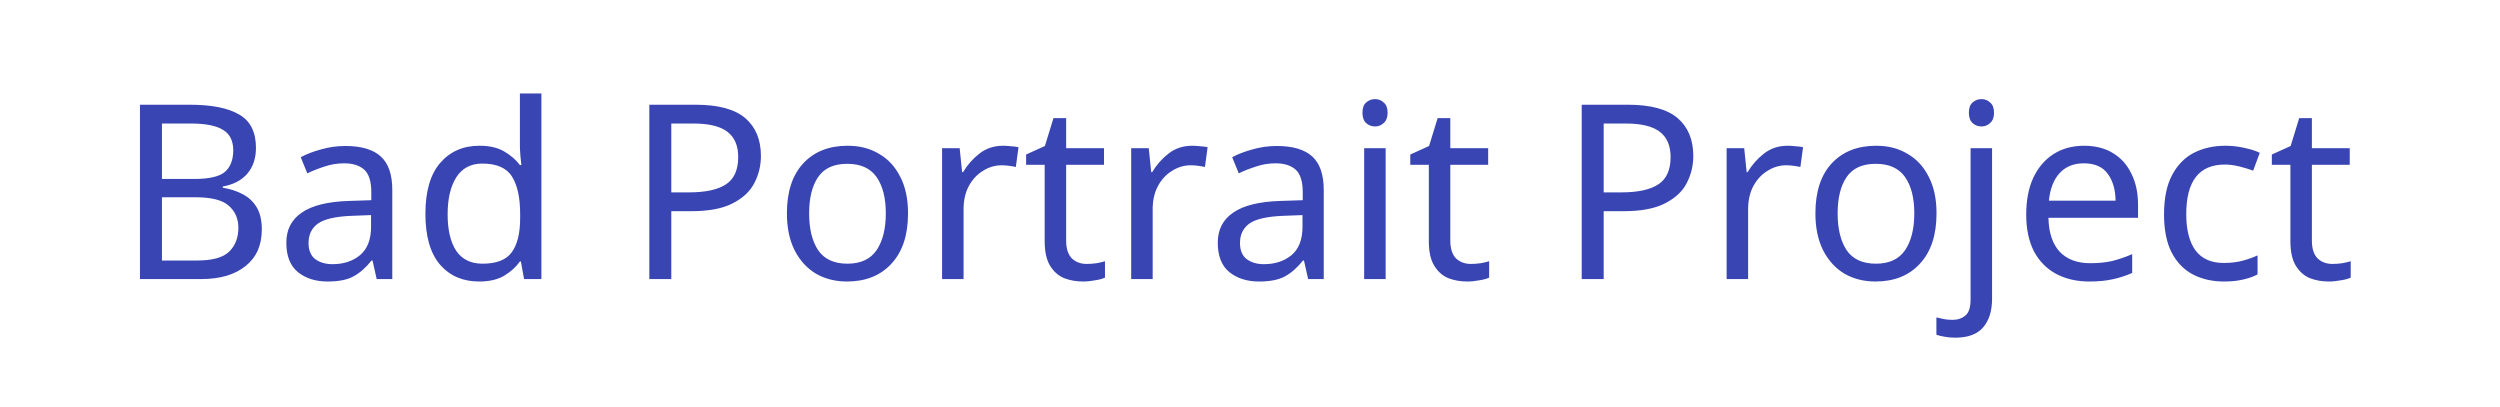 <svg width="215" height="35" viewBox="0 0 215 35" fill="none" xmlns="http://www.w3.org/2000/svg">
<g clip-path="url(#clip0)">
<path d="M12.037 9.006H16.321C18.197 9.006 19.611 9.286 20.563 9.846C21.529 10.392 22.012 11.351 22.012 12.723C22.012 13.605 21.767 14.34 21.277 14.928C20.787 15.502 20.08 15.873 19.156 16.041V16.146C19.786 16.244 20.353 16.426 20.857 16.692C21.375 16.958 21.781 17.336 22.075 17.826C22.369 18.316 22.516 18.953 22.516 19.737C22.516 21.095 22.047 22.145 21.109 22.887C20.185 23.629 18.918 24 17.308 24H12.037V9.006ZM13.927 15.39H16.699C17.987 15.39 18.869 15.187 19.345 14.781C19.821 14.361 20.059 13.745 20.059 12.933C20.059 12.107 19.765 11.519 19.177 11.169C18.603 10.805 17.679 10.623 16.405 10.623H13.927V15.39ZM13.927 16.965V22.404H16.951C18.281 22.404 19.205 22.145 19.723 21.627C20.241 21.109 20.5 20.43 20.5 19.59C20.5 18.806 20.227 18.176 19.681 17.7C19.149 17.21 18.19 16.965 16.804 16.965H13.927ZM29.706 12.555C31.078 12.555 32.093 12.856 32.751 13.458C33.409 14.06 33.738 15.019 33.738 16.335V24H32.394L32.037 22.404H31.953C31.463 23.02 30.945 23.475 30.399 23.769C29.867 24.063 29.125 24.21 28.173 24.21C27.151 24.21 26.304 23.944 25.632 23.412C24.96 22.866 24.624 22.019 24.624 20.871C24.624 19.751 25.065 18.89 25.947 18.288C26.829 17.672 28.187 17.336 30.021 17.28L31.932 17.217V16.545C31.932 15.607 31.729 14.956 31.323 14.592C30.917 14.228 30.343 14.046 29.601 14.046C29.013 14.046 28.453 14.137 27.921 14.319C27.389 14.487 26.892 14.683 26.43 14.907L25.863 13.521C26.353 13.255 26.934 13.031 27.606 12.849C28.278 12.653 28.978 12.555 29.706 12.555ZM31.911 18.498L30.252 18.561C28.852 18.617 27.879 18.841 27.333 19.233C26.801 19.625 26.535 20.178 26.535 20.892C26.535 21.522 26.724 21.984 27.102 22.278C27.494 22.572 27.991 22.719 28.593 22.719C29.545 22.719 30.336 22.46 30.966 21.942C31.596 21.41 31.911 20.598 31.911 19.506V18.498ZM41.205 24.21C39.805 24.21 38.685 23.727 37.845 22.761C37.005 21.781 36.585 20.325 36.585 18.393C36.585 16.461 37.005 15.005 37.845 14.025C38.699 13.031 39.826 12.534 41.226 12.534C42.094 12.534 42.801 12.695 43.347 13.017C43.907 13.339 44.362 13.731 44.712 14.193H44.838C44.824 14.011 44.796 13.745 44.754 13.395C44.726 13.031 44.712 12.744 44.712 12.534V8.04H46.56V24H45.069L44.796 22.488H44.712C44.376 22.964 43.928 23.37 43.368 23.706C42.808 24.042 42.087 24.21 41.205 24.21ZM41.499 22.677C42.689 22.677 43.522 22.355 43.998 21.711C44.488 21.053 44.733 20.066 44.733 18.75V18.414C44.733 17.014 44.502 15.943 44.04 15.201C43.578 14.445 42.724 14.067 41.478 14.067C40.484 14.067 39.735 14.466 39.231 15.264C38.741 16.048 38.496 17.105 38.496 18.435C38.496 19.779 38.741 20.822 39.231 21.564C39.735 22.306 40.491 22.677 41.499 22.677ZM59.811 9.006C61.771 9.006 63.199 9.391 64.095 10.161C64.991 10.931 65.439 12.016 65.439 13.416C65.439 14.242 65.25 15.019 64.872 15.747C64.508 16.461 63.885 17.042 63.003 17.49C62.135 17.938 60.952 18.162 59.454 18.162H57.732V24H55.842V9.006H59.811ZM59.643 10.623H57.732V16.545H59.244C60.672 16.545 61.736 16.314 62.436 15.852C63.136 15.39 63.486 14.606 63.486 13.5C63.486 12.534 63.178 11.813 62.562 11.337C61.946 10.861 60.973 10.623 59.643 10.623ZM78.091 18.351C78.091 20.213 77.615 21.655 76.662 22.677C75.725 23.699 74.451 24.21 72.841 24.21C71.847 24.21 70.957 23.986 70.174 23.538C69.403 23.076 68.794 22.411 68.347 21.543C67.898 20.661 67.674 19.597 67.674 18.351C67.674 16.489 68.144 15.054 69.082 14.046C70.019 13.038 71.293 12.534 72.903 12.534C73.925 12.534 74.822 12.765 75.591 13.227C76.376 13.675 76.984 14.333 77.418 15.201C77.867 16.055 78.091 17.105 78.091 18.351ZM69.585 18.351C69.585 19.681 69.844 20.738 70.362 21.522C70.894 22.292 71.734 22.677 72.882 22.677C74.016 22.677 74.85 22.292 75.382 21.522C75.913 20.738 76.18 19.681 76.18 18.351C76.18 17.021 75.913 15.978 75.382 15.222C74.85 14.466 74.01 14.088 72.862 14.088C71.713 14.088 70.88 14.466 70.362 15.222C69.844 15.978 69.585 17.021 69.585 18.351ZM86.269 12.534C86.479 12.534 86.703 12.548 86.941 12.576C87.193 12.59 87.41 12.618 87.592 12.66L87.361 14.361C87.179 14.319 86.976 14.284 86.752 14.256C86.542 14.228 86.339 14.214 86.143 14.214C85.569 14.214 85.03 14.375 84.526 14.697C84.022 15.005 83.616 15.446 83.308 16.02C83.014 16.58 82.867 17.238 82.867 17.994V24H81.019V12.744H82.531L82.741 14.802H82.825C83.189 14.186 83.658 13.654 84.232 13.206C84.806 12.758 85.485 12.534 86.269 12.534ZM93.453 22.698C93.733 22.698 94.02 22.677 94.314 22.635C94.608 22.579 94.846 22.523 95.028 22.467V23.874C94.832 23.972 94.552 24.049 94.188 24.105C93.824 24.175 93.474 24.21 93.138 24.21C92.55 24.21 92.004 24.112 91.5 23.916C91.01 23.706 90.611 23.349 90.303 22.845C89.995 22.341 89.841 21.634 89.841 20.724V14.172H88.245V13.29L89.862 12.555L90.597 10.161H91.689V12.744H94.944V14.172H91.689V20.682C91.689 21.368 91.85 21.879 92.172 22.215C92.508 22.537 92.935 22.698 93.453 22.698ZM102.532 12.534C102.742 12.534 102.966 12.548 103.204 12.576C103.456 12.59 103.673 12.618 103.855 12.66L103.624 14.361C103.442 14.319 103.239 14.284 103.015 14.256C102.805 14.228 102.602 14.214 102.406 14.214C101.832 14.214 101.293 14.375 100.789 14.697C100.285 15.005 99.879 15.446 99.571 16.02C99.277 16.58 99.13 17.238 99.13 17.994V24H97.282V12.744H98.794L99.004 14.802H99.088C99.452 14.186 99.921 13.654 100.495 13.206C101.069 12.758 101.748 12.534 102.532 12.534ZM109.81 12.555C111.182 12.555 112.197 12.856 112.855 13.458C113.513 14.06 113.842 15.019 113.842 16.335V24H112.498L112.141 22.404H112.057C111.567 23.02 111.049 23.475 110.503 23.769C109.971 24.063 109.229 24.21 108.277 24.21C107.255 24.21 106.408 23.944 105.736 23.412C105.064 22.866 104.728 22.019 104.728 20.871C104.728 19.751 105.169 18.89 106.051 18.288C106.933 17.672 108.291 17.336 110.125 17.28L112.036 17.217V16.545C112.036 15.607 111.833 14.956 111.427 14.592C111.021 14.228 110.447 14.046 109.705 14.046C109.117 14.046 108.557 14.137 108.025 14.319C107.493 14.487 106.996 14.683 106.534 14.907L105.967 13.521C106.457 13.255 107.038 13.031 107.71 12.849C108.382 12.653 109.082 12.555 109.81 12.555ZM112.015 18.498L110.356 18.561C108.956 18.617 107.983 18.841 107.437 19.233C106.905 19.625 106.639 20.178 106.639 20.892C106.639 21.522 106.828 21.984 107.206 22.278C107.598 22.572 108.095 22.719 108.697 22.719C109.649 22.719 110.44 22.46 111.07 21.942C111.7 21.41 112.015 20.598 112.015 19.506V18.498ZM118.263 8.523C118.543 8.523 118.788 8.621 118.998 8.817C119.222 8.999 119.334 9.293 119.334 9.699C119.334 10.091 119.222 10.385 118.998 10.581C118.788 10.777 118.543 10.875 118.263 10.875C117.955 10.875 117.696 10.777 117.486 10.581C117.276 10.385 117.171 10.091 117.171 9.699C117.171 9.293 117.276 8.999 117.486 8.817C117.696 8.621 117.955 8.523 118.263 8.523ZM119.166 12.744V24H117.318V12.744H119.166ZM126.491 22.698C126.771 22.698 127.058 22.677 127.352 22.635C127.646 22.579 127.884 22.523 128.066 22.467V23.874C127.87 23.972 127.59 24.049 127.226 24.105C126.862 24.175 126.512 24.21 126.176 24.21C125.588 24.21 125.042 24.112 124.538 23.916C124.048 23.706 123.649 23.349 123.341 22.845C123.033 22.341 122.879 21.634 122.879 20.724V14.172H121.283V13.29L122.9 12.555L123.635 10.161H124.727V12.744H127.982V14.172H124.727V20.682C124.727 21.368 124.888 21.879 125.21 22.215C125.546 22.537 125.973 22.698 126.491 22.698ZM139.996 9.006C141.956 9.006 143.384 9.391 144.28 10.161C145.176 10.931 145.624 12.016 145.624 13.416C145.624 14.242 145.435 15.019 145.057 15.747C144.693 16.461 144.07 17.042 143.188 17.49C142.32 17.938 141.137 18.162 139.639 18.162H137.917V24H136.027V9.006H139.996ZM139.828 10.623H137.917V16.545H139.429C140.857 16.545 141.921 16.314 142.621 15.852C143.321 15.39 143.671 14.606 143.671 13.5C143.671 12.534 143.363 11.813 142.747 11.337C142.131 10.861 141.158 10.623 139.828 10.623ZM153.74 12.534C153.95 12.534 154.174 12.548 154.412 12.576C154.664 12.59 154.881 12.618 155.063 12.66L154.832 14.361C154.65 14.319 154.447 14.284 154.223 14.256C154.013 14.228 153.81 14.214 153.614 14.214C153.04 14.214 152.501 14.375 151.997 14.697C151.493 15.005 151.087 15.446 150.779 16.02C150.485 16.58 150.338 17.238 150.338 17.994V24H148.49V12.744H150.002L150.212 14.802H150.296C150.66 14.186 151.129 13.654 151.703 13.206C152.277 12.758 152.956 12.534 153.74 12.534ZM166.541 18.351C166.541 20.213 166.065 21.655 165.113 22.677C164.175 23.699 162.901 24.21 161.291 24.21C160.297 24.21 159.408 23.986 158.624 23.538C157.854 23.076 157.245 22.411 156.797 21.543C156.349 20.661 156.125 19.597 156.125 18.351C156.125 16.489 156.594 15.054 157.532 14.046C158.47 13.038 159.744 12.534 161.354 12.534C162.376 12.534 163.272 12.765 164.042 13.227C164.826 13.675 165.435 14.333 165.869 15.201C166.317 16.055 166.541 17.105 166.541 18.351ZM158.036 18.351C158.036 19.681 158.295 20.738 158.813 21.522C159.345 22.292 160.185 22.677 161.333 22.677C162.467 22.677 163.3 22.292 163.832 21.522C164.364 20.738 164.63 19.681 164.63 18.351C164.63 17.021 164.364 15.978 163.832 15.222C163.3 14.466 162.46 14.088 161.312 14.088C160.164 14.088 159.331 14.466 158.813 15.222C158.295 15.978 158.036 17.021 158.036 18.351ZM169.323 9.699C169.323 9.293 169.428 8.999 169.638 8.817C169.848 8.621 170.107 8.523 170.415 8.523C170.695 8.523 170.94 8.621 171.15 8.817C171.374 8.999 171.486 9.293 171.486 9.699C171.486 10.091 171.374 10.385 171.15 10.581C170.94 10.777 170.695 10.875 170.415 10.875C170.107 10.875 169.848 10.777 169.638 10.581C169.428 10.385 169.323 10.091 169.323 9.699ZM168.147 29.04C167.797 29.04 167.489 29.012 167.223 28.956C166.957 28.914 166.726 28.858 166.53 28.788V27.297C166.74 27.353 166.957 27.402 167.181 27.444C167.405 27.486 167.65 27.507 167.916 27.507C168.364 27.507 168.735 27.381 169.029 27.129C169.323 26.891 169.47 26.429 169.47 25.743V12.744H171.318V25.68C171.318 26.73 171.066 27.549 170.562 28.137C170.058 28.739 169.253 29.04 168.147 29.04ZM179.231 12.534C180.197 12.534 181.023 12.744 181.709 13.164C182.409 13.584 182.941 14.179 183.305 14.949C183.683 15.705 183.872 16.594 183.872 17.616V18.729H176.165C176.193 20.003 176.515 20.976 177.131 21.648C177.761 22.306 178.636 22.635 179.756 22.635C180.47 22.635 181.1 22.572 181.646 22.446C182.206 22.306 182.78 22.11 183.368 21.858V23.475C182.794 23.727 182.227 23.909 181.667 24.021C181.107 24.147 180.442 24.21 179.672 24.21C178.608 24.21 177.663 23.993 176.837 23.559C176.025 23.125 175.388 22.481 174.926 21.627C174.478 20.759 174.254 19.702 174.254 18.456C174.254 17.224 174.457 16.167 174.863 15.285C175.283 14.403 175.864 13.724 176.606 13.248C177.362 12.772 178.237 12.534 179.231 12.534ZM179.21 14.046C178.328 14.046 177.628 14.333 177.11 14.907C176.606 15.467 176.305 16.251 176.207 17.259H181.94C181.926 16.307 181.702 15.537 181.268 14.949C180.834 14.347 180.148 14.046 179.21 14.046ZM191.252 24.21C190.258 24.21 189.369 24.007 188.585 23.601C187.815 23.195 187.206 22.565 186.758 21.711C186.324 20.857 186.107 19.765 186.107 18.435C186.107 17.049 186.338 15.922 186.8 15.054C187.262 14.186 187.885 13.549 188.669 13.143C189.467 12.737 190.37 12.534 191.378 12.534C191.952 12.534 192.505 12.597 193.037 12.723C193.569 12.835 194.003 12.975 194.339 13.143L193.772 14.676C193.436 14.55 193.044 14.431 192.596 14.319C192.148 14.207 191.728 14.151 191.336 14.151C189.124 14.151 188.018 15.572 188.018 18.414C188.018 19.772 188.284 20.815 188.816 21.543C189.362 22.257 190.167 22.614 191.231 22.614C191.847 22.614 192.386 22.551 192.848 22.425C193.324 22.299 193.758 22.145 194.15 21.963V23.601C193.772 23.797 193.352 23.944 192.89 24.042C192.442 24.154 191.896 24.21 191.252 24.21ZM200.586 22.698C200.866 22.698 201.153 22.677 201.447 22.635C201.741 22.579 201.979 22.523 202.161 22.467V23.874C201.965 23.972 201.685 24.049 201.321 24.105C200.957 24.175 200.607 24.21 200.271 24.21C199.683 24.21 199.137 24.112 198.633 23.916C198.143 23.706 197.744 23.349 197.436 22.845C197.128 22.341 196.974 21.634 196.974 20.724V14.172H195.378V13.29L196.995 12.555L197.73 10.161H198.822V12.744H202.077V14.172H198.822V20.682C198.822 21.368 198.983 21.879 199.305 22.215C199.641 22.537 200.068 22.698 200.586 22.698Z" fill="#3945B3"/>
</g>
<defs>
<clipPath id="clip0">
<rect width="215" height="35" fill="white"/>
</clipPath>
</defs>
</svg>
